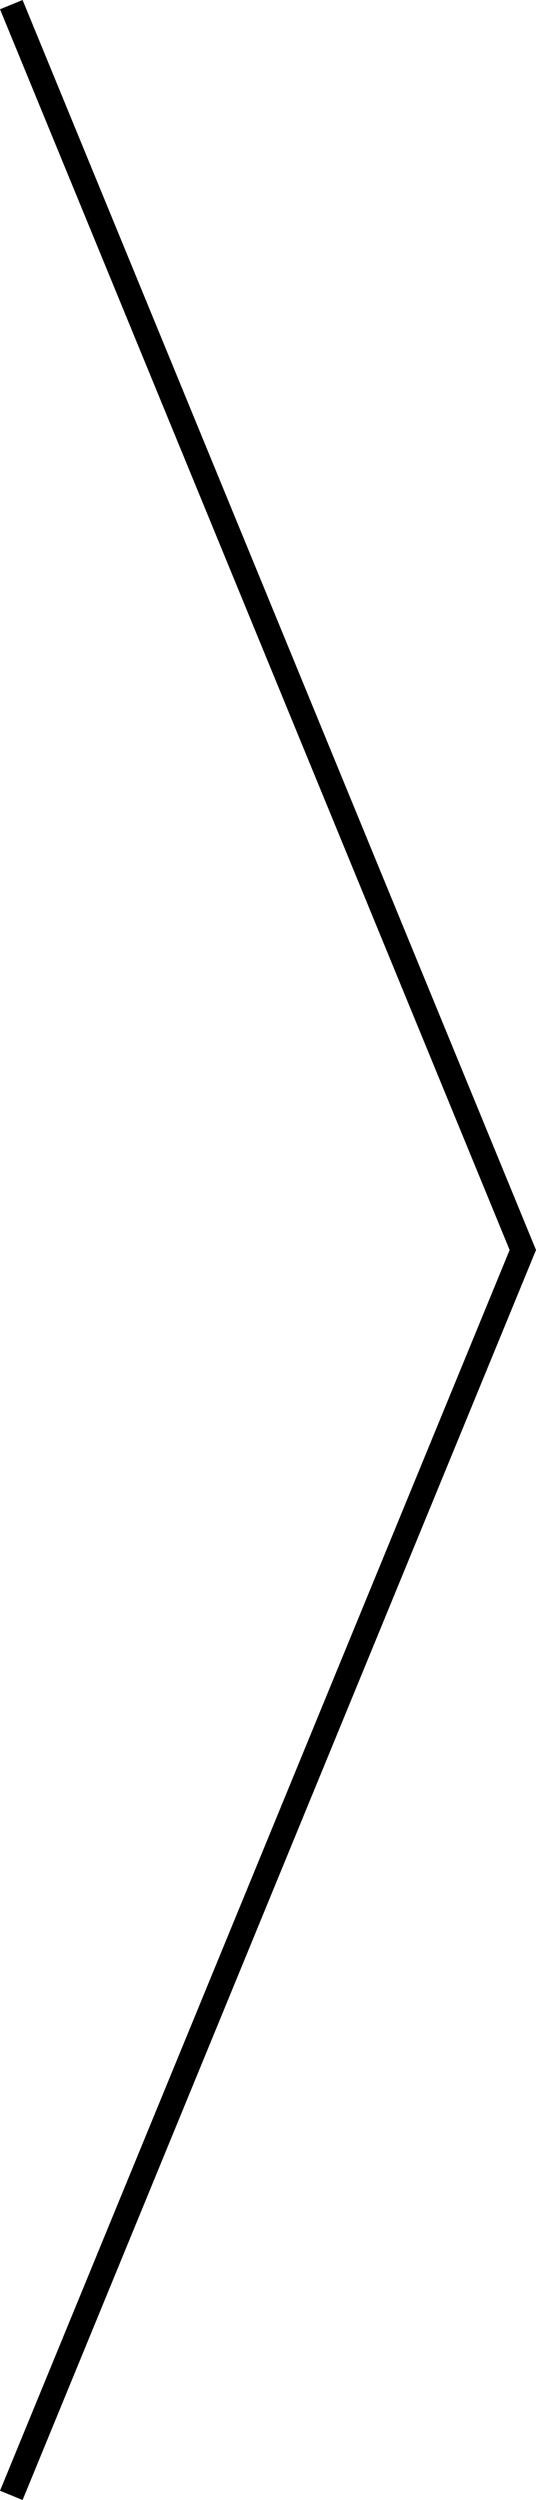 <svg xmlns="http://www.w3.org/2000/svg" width="21.968" height="102.38" viewBox="0 0 21.968 102.38"><path d="M-814.427,1282.88l51-20.965,51,20.965" transform="translate(1283.343 814.617) rotate(90)" fill="none" stroke="#000" stroke-width="1"/></svg>